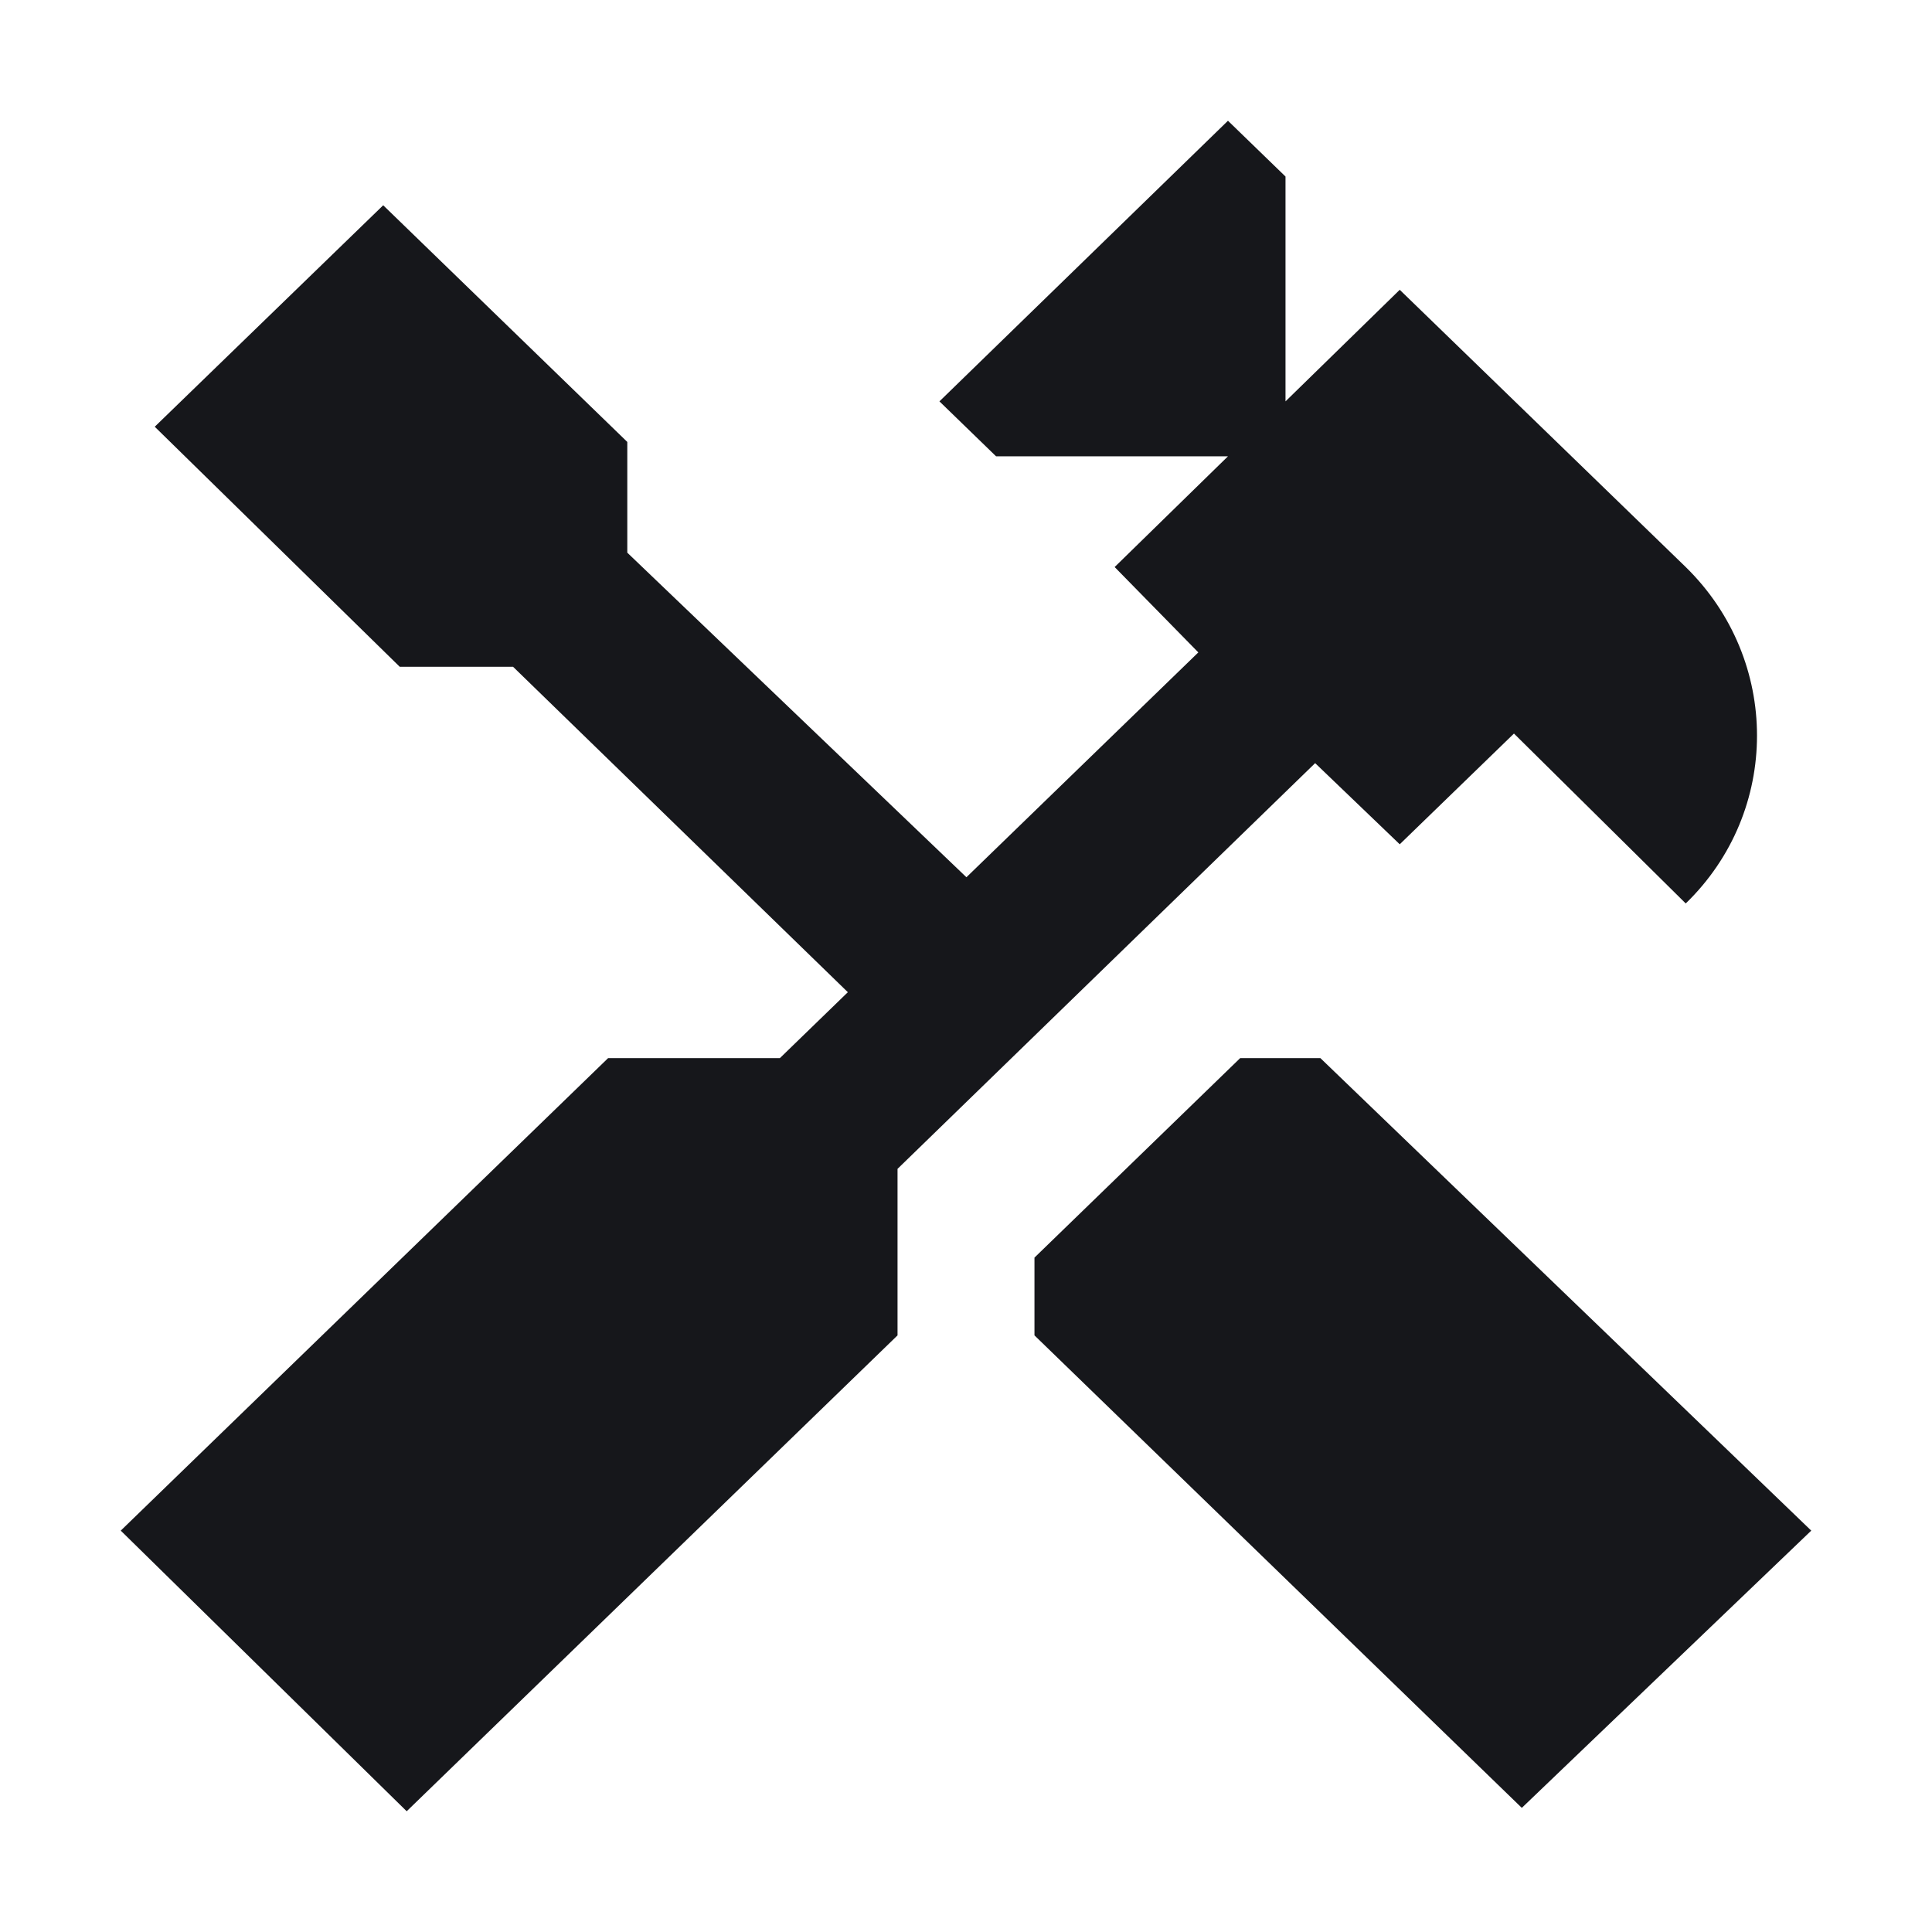 <?xml version="1.0" encoding="UTF-8"?>
<svg xmlns="http://www.w3.org/2000/svg" width="32" height="32" viewBox="0 0 32 32" fill="none">
  <path d="M21.87 17.526L30 25.352L25.206 29.944L17.134 22.118V20.83L20.541 17.526H21.87ZM23.184 13.984L21.783 12.64L14.866 19.36V22.118L6.736 30L2 25.352L10.072 17.526H12.917L14.043 16.434L8.498 11.044H6.621L2.563 7.068L6.347 3.4L10.39 7.32V9.154L16.007 14.53L19.848 10.806L18.462 9.392L20.339 7.558H16.498L15.56 6.648L20.339 2L21.292 2.924V6.648L23.184 4.8L27.921 9.392C29.495 10.932 29.495 13.438 27.921 14.964L25.076 12.15L23.184 13.984Z" fill="#16171B"></path>
</svg>

